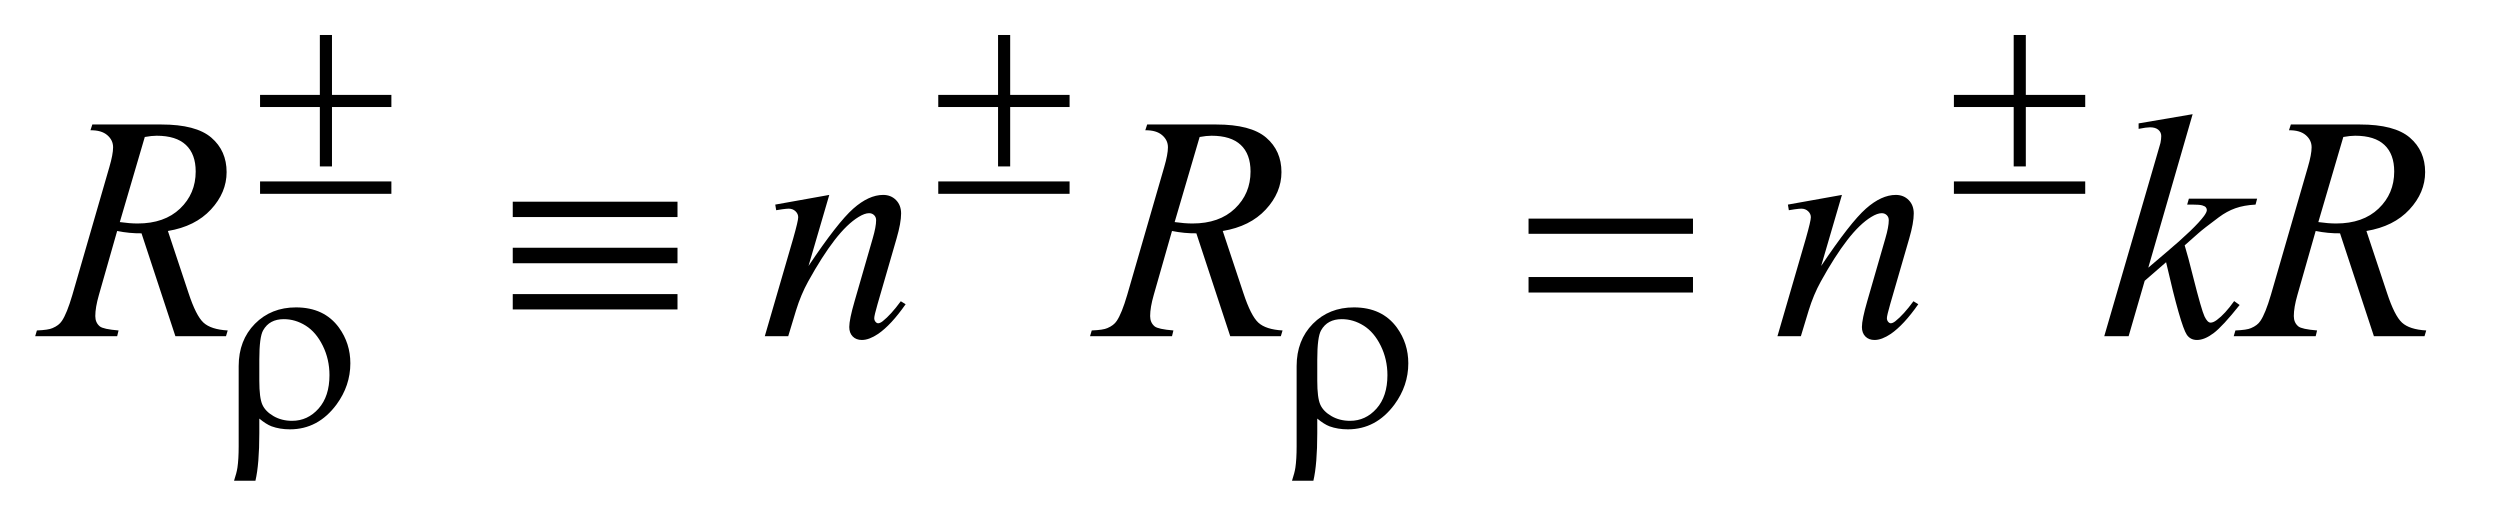 <?xml version="1.0" encoding="UTF-8"?>
<!DOCTYPE svg PUBLIC '-//W3C//DTD SVG 1.0//EN'
          'http://www.w3.org/TR/2001/REC-SVG-20010904/DTD/svg10.dtd'>
<svg stroke-dasharray="none" shape-rendering="auto" xmlns="http://www.w3.org/2000/svg" font-family="'Dialog'" text-rendering="auto" width="110" fill-opacity="1" color-interpolation="auto" color-rendering="auto" preserveAspectRatio="xMidYMid meet" font-size="12px" viewBox="0 0 110 23" fill="black" xmlns:xlink="http://www.w3.org/1999/xlink" stroke="black" image-rendering="auto" stroke-miterlimit="10" stroke-linecap="square" stroke-linejoin="miter" font-style="normal" stroke-width="1" height="23" stroke-dashoffset="0" font-weight="normal" stroke-opacity="1"
><!--Generated by the Batik Graphics2D SVG Generator--><defs id="genericDefs"
  /><g
  ><defs id="defs1"
    ><clipPath clipPathUnits="userSpaceOnUse" id="clipPath1"
      ><path d="M0.921 2.517 L70.323 2.517 L70.323 17.046 L0.921 17.046 L0.921 2.517 Z"
      /></clipPath
      ><clipPath clipPathUnits="userSpaceOnUse" id="clipPath2"
      ><path d="M29.442 80.426 L29.442 544.59 L2246.73 544.59 L2246.73 80.426 Z"
      /></clipPath
    ></defs
    ><g transform="scale(1.576,1.576) translate(-0.921,-2.517) matrix(0.031,0,0,0.031,0,0)"
    ><path d="M187.672 384 L157.156 291.328 Q146.469 291.469 135.219 289.219 L118.766 346.875 Q115.531 358.125 115.531 365.859 Q115.531 371.766 119.609 375.141 Q122.703 377.672 136.484 378.797 L135.219 384 L61.391 384 L62.938 378.797 Q73.344 378.375 77 376.688 Q82.766 374.297 85.438 370.219 Q89.938 363.609 94.859 346.875 L128.188 231.703 Q131.562 220.172 131.562 213.844 Q131.562 207.375 126.289 202.875 Q121.016 198.375 111.172 198.516 L112.859 193.312 L175.016 193.312 Q206.234 193.312 220.016 205.125 Q233.797 216.938 233.797 236.203 Q233.797 254.625 219.664 269.883 Q205.531 285.141 180.922 289.219 L199.484 345.047 Q206.234 365.578 212.984 371.766 Q219.734 377.953 234.781 378.797 L233.234 384 L187.672 384 ZM137.609 281.203 Q146.609 282.469 153.641 282.469 Q177.828 282.469 191.891 269.039 Q205.953 255.609 205.953 235.641 Q205.953 220.031 197.164 211.734 Q188.375 203.438 170.797 203.438 Q166.297 203.438 160.109 204.562 L137.609 281.203 ZM776.562 256.734 L757.859 320.719 Q784.156 281.484 798.148 269.109 Q812.141 256.734 825.078 256.734 Q832.109 256.734 836.68 261.375 Q841.25 266.016 841.25 273.469 Q841.25 281.906 837.172 295.969 L820.016 355.172 Q817.062 365.438 817.062 367.688 Q817.062 369.656 818.188 370.992 Q819.312 372.328 820.578 372.328 Q822.266 372.328 824.656 370.5 Q832.109 364.594 840.969 352.5 L845.328 355.172 Q832.25 373.875 820.578 381.891 Q812.422 387.375 805.953 387.375 Q800.75 387.375 797.656 384.211 Q794.562 381.047 794.562 375.703 Q794.562 368.953 799.344 352.5 L815.656 295.969 Q818.75 285.422 818.75 279.516 Q818.75 276.703 816.922 274.945 Q815.094 273.188 812.422 273.188 Q808.484 273.188 803 276.562 Q792.594 282.891 781.344 297.445 Q770.094 312 757.578 334.641 Q750.969 346.594 746.609 360.797 L739.578 384 L718.484 384 L744.078 295.969 Q748.578 280.078 748.578 276.844 Q748.578 273.75 746.117 271.43 Q743.656 269.109 740 269.109 Q738.312 269.109 734.094 269.672 L728.75 270.516 L727.906 265.453 L776.562 256.734 ZM1137.672 384 L1107.156 291.328 Q1096.469 291.469 1085.219 289.219 L1068.766 346.875 Q1065.531 358.125 1065.531 365.859 Q1065.531 371.766 1069.609 375.141 Q1072.703 377.672 1086.484 378.797 L1085.219 384 L1011.391 384 L1012.938 378.797 Q1023.344 378.375 1027 376.688 Q1032.766 374.297 1035.438 370.219 Q1039.938 363.609 1044.859 346.875 L1078.188 231.703 Q1081.562 220.172 1081.562 213.844 Q1081.562 207.375 1076.289 202.875 Q1071.016 198.375 1061.172 198.516 L1062.859 193.312 L1125.016 193.312 Q1156.234 193.312 1170.016 205.125 Q1183.797 216.938 1183.797 236.203 Q1183.797 254.625 1169.664 269.883 Q1155.531 285.141 1130.922 289.219 L1149.484 345.047 Q1156.234 365.578 1162.984 371.766 Q1169.734 377.953 1184.781 378.797 L1183.234 384 L1137.672 384 ZM1087.609 281.203 Q1096.609 282.469 1103.641 282.469 Q1127.828 282.469 1141.891 269.039 Q1155.953 255.609 1155.953 235.641 Q1155.953 220.031 1147.164 211.734 Q1138.375 203.438 1120.797 203.438 Q1116.297 203.438 1110.109 204.562 L1087.609 281.203 ZM1688.562 256.734 L1669.859 320.719 Q1696.156 281.484 1710.148 269.109 Q1724.141 256.734 1737.078 256.734 Q1744.109 256.734 1748.68 261.375 Q1753.25 266.016 1753.25 273.469 Q1753.25 281.906 1749.172 295.969 L1732.016 355.172 Q1729.062 365.438 1729.062 367.688 Q1729.062 369.656 1730.188 370.992 Q1731.312 372.328 1732.578 372.328 Q1734.266 372.328 1736.656 370.5 Q1744.109 364.594 1752.969 352.5 L1757.328 355.172 Q1744.25 373.875 1732.578 381.891 Q1724.422 387.375 1717.953 387.375 Q1712.75 387.375 1709.656 384.211 Q1706.562 381.047 1706.562 375.703 Q1706.562 368.953 1711.344 352.5 L1727.656 295.969 Q1730.75 285.422 1730.75 279.516 Q1730.75 276.703 1728.922 274.945 Q1727.094 273.188 1724.422 273.188 Q1720.484 273.188 1715 276.562 Q1704.594 282.891 1693.344 297.445 Q1682.094 312 1669.578 334.641 Q1662.969 346.594 1658.609 360.797 L1651.578 384 L1630.484 384 L1656.078 295.969 Q1660.578 280.078 1660.578 276.844 Q1660.578 273.75 1658.117 271.43 Q1655.656 269.109 1652 269.109 Q1650.312 269.109 1646.094 269.672 L1640.75 270.516 L1639.906 265.453 L1688.562 256.734 ZM2004.406 184.031 L1964.469 322.266 L1980.5 308.625 Q2006.797 286.406 2014.672 275.719 Q2017.203 272.203 2017.203 270.375 Q2017.203 269.109 2016.359 267.984 Q2015.516 266.859 2013.055 266.156 Q2010.594 265.453 2004.406 265.453 L1999.484 265.453 L2001.031 260.109 L2062.484 260.109 L2061.078 265.453 Q2050.531 266.016 2042.867 268.758 Q2035.203 271.5 2028.031 276.844 Q2013.828 287.391 2009.328 291.469 L1997.234 302.156 Q2000.328 312.281 2004.828 330.422 Q2012.422 360.516 2015.094 366.141 Q2017.766 371.766 2020.578 371.766 Q2022.969 371.766 2026.203 369.375 Q2033.516 364.031 2041.812 352.359 L2046.734 355.875 Q2031.406 375.141 2023.25 381.258 Q2015.094 387.375 2008.344 387.375 Q2002.438 387.375 1999.203 382.734 Q1993.578 374.438 1980.5 317.344 L1961.234 334.078 L1946.75 384 L1924.812 384 L1971.5 223.547 L1975.438 209.906 Q1976.141 206.391 1976.141 203.719 Q1976.141 200.344 1973.539 198.094 Q1970.938 195.844 1966.016 195.844 Q1962.781 195.844 1955.75 197.25 L1955.75 192.328 L2004.406 184.031 ZM2167.672 384 L2137.156 291.328 Q2126.469 291.469 2115.219 289.219 L2098.766 346.875 Q2095.531 358.125 2095.531 365.859 Q2095.531 371.766 2099.609 375.141 Q2102.703 377.672 2116.484 378.797 L2115.219 384 L2041.391 384 L2042.938 378.797 Q2053.344 378.375 2057 376.688 Q2062.766 374.297 2065.438 370.219 Q2069.938 363.609 2074.859 346.875 L2108.188 231.703 Q2111.562 220.172 2111.562 213.844 Q2111.562 207.375 2106.289 202.875 Q2101.016 198.375 2091.172 198.516 L2092.859 193.312 L2155.016 193.312 Q2186.234 193.312 2200.016 205.125 Q2213.797 216.938 2213.797 236.203 Q2213.797 254.625 2199.664 269.883 Q2185.531 285.141 2160.922 289.219 L2179.484 345.047 Q2186.234 365.578 2192.984 371.766 Q2199.734 377.953 2214.781 378.797 L2213.234 384 L2167.672 384 ZM2117.609 281.203 Q2126.609 282.469 2133.641 282.469 Q2157.828 282.469 2171.891 269.039 Q2185.953 255.609 2185.953 235.641 Q2185.953 220.031 2177.164 211.734 Q2168.375 203.438 2150.797 203.438 Q2146.297 203.438 2140.109 204.562 L2117.609 281.203 Z" stroke="none" clip-path="url(#clipPath2)"
    /></g
    ><g transform="matrix(0.049,0,0,0.049,-1.452,-3.967)"
    ><path d="M316.844 112.375 L327.734 112.375 L327.734 166.172 L381.078 166.172 L381.078 177.062 L327.734 177.062 L327.734 230.406 L316.844 230.406 L316.844 177.062 L263.156 177.062 L263.156 166.172 L316.844 166.172 L316.844 112.375 ZM263.156 243.875 L381.078 243.875 L381.078 255 L263.156 255 L263.156 243.875 ZM925.844 112.375 L936.734 112.375 L936.734 166.172 L990.078 166.172 L990.078 177.062 L936.734 177.062 L936.734 230.406 L925.844 230.406 L925.844 177.062 L872.156 177.062 L872.156 166.172 L925.844 166.172 L925.844 112.375 ZM872.156 243.875 L990.078 243.875 L990.078 255 L872.156 255 L872.156 243.875 ZM1837.844 112.375 L1848.734 112.375 L1848.734 166.172 L1902.078 166.172 L1902.078 177.062 L1848.734 177.062 L1848.734 230.406 L1837.844 230.406 L1837.844 177.062 L1784.156 177.062 L1784.156 166.172 L1837.844 166.172 L1837.844 112.375 ZM1784.156 243.875 L1902.078 243.875 L1902.078 255 L1784.156 255 L1784.156 243.875 Z" stroke="none" clip-path="url(#clipPath2)"
    /></g
    ><g transform="matrix(0.049,0,0,0.049,-1.452,-3.967)"
    ><path d="M262.484 456.828 L262.484 469.969 Q262.484 497.703 259 512.641 L239.797 512.641 Q242.156 505.453 242.828 500.953 Q243.953 493.328 243.953 481.75 L243.953 409.766 Q243.953 386.516 258.547 371.703 Q273.141 356.984 295.391 356.984 Q320.766 356.984 334.016 375.172 Q344.234 389.328 344.234 407.188 Q344.234 427.281 331.766 444.25 Q315.266 466.484 290 466.484 Q280.891 466.484 273.484 463.781 Q268.547 461.875 262.484 456.828 ZM262.484 422.906 Q262.484 438.297 265.234 444.359 Q267.984 450.422 275.281 454.633 Q282.578 458.844 291.906 458.844 Q305.938 458.844 315.711 447.836 Q325.484 436.828 325.484 417.859 Q325.484 403.594 319.477 391.406 Q313.469 379.219 304.148 373.383 Q294.828 367.547 284.484 367.547 Q271.578 367.547 265.953 377.531 Q262.484 383.484 262.484 403.922 L262.484 422.906 ZM1212.484 456.828 L1212.484 469.969 Q1212.484 497.703 1209 512.641 L1189.797 512.641 Q1192.156 505.453 1192.828 500.953 Q1193.953 493.328 1193.953 481.75 L1193.953 409.766 Q1193.953 386.516 1208.547 371.703 Q1223.141 356.984 1245.391 356.984 Q1270.766 356.984 1284.016 375.172 Q1294.234 389.328 1294.234 407.188 Q1294.234 427.281 1281.766 444.25 Q1265.266 466.484 1240 466.484 Q1230.891 466.484 1223.484 463.781 Q1218.547 461.875 1212.484 456.828 ZM1212.484 422.906 Q1212.484 438.297 1215.234 444.359 Q1217.984 450.422 1225.281 454.633 Q1232.578 458.844 1241.906 458.844 Q1255.938 458.844 1265.711 447.836 Q1275.484 436.828 1275.484 417.859 Q1275.484 403.594 1269.477 391.406 Q1263.469 379.219 1254.148 373.383 Q1244.828 367.547 1234.484 367.547 Q1221.578 367.547 1215.953 377.531 Q1212.484 383.484 1212.484 403.922 L1212.484 422.906 Z" stroke="none" clip-path="url(#clipPath2)"
    /></g
    ><g transform="matrix(0.049,0,0,0.049,-1.452,-3.967)"
    ><path d="M490.062 262.078 L638 262.078 L638 275.859 L490.062 275.859 L490.062 262.078 ZM490.062 303.422 L638 303.422 L638 317.344 L490.062 317.344 L490.062 303.422 ZM490.062 345.047 L638 345.047 L638 358.828 L490.062 358.828 L490.062 345.047 ZM1402.203 277.266 L1549.859 277.266 L1549.859 290.906 L1402.203 290.906 L1402.203 277.266 ZM1402.203 329.719 L1549.859 329.719 L1549.859 343.641 L1402.203 343.641 L1402.203 329.719 Z" stroke="none" clip-path="url(#clipPath2)"
    /></g
  ></g
></svg
>
